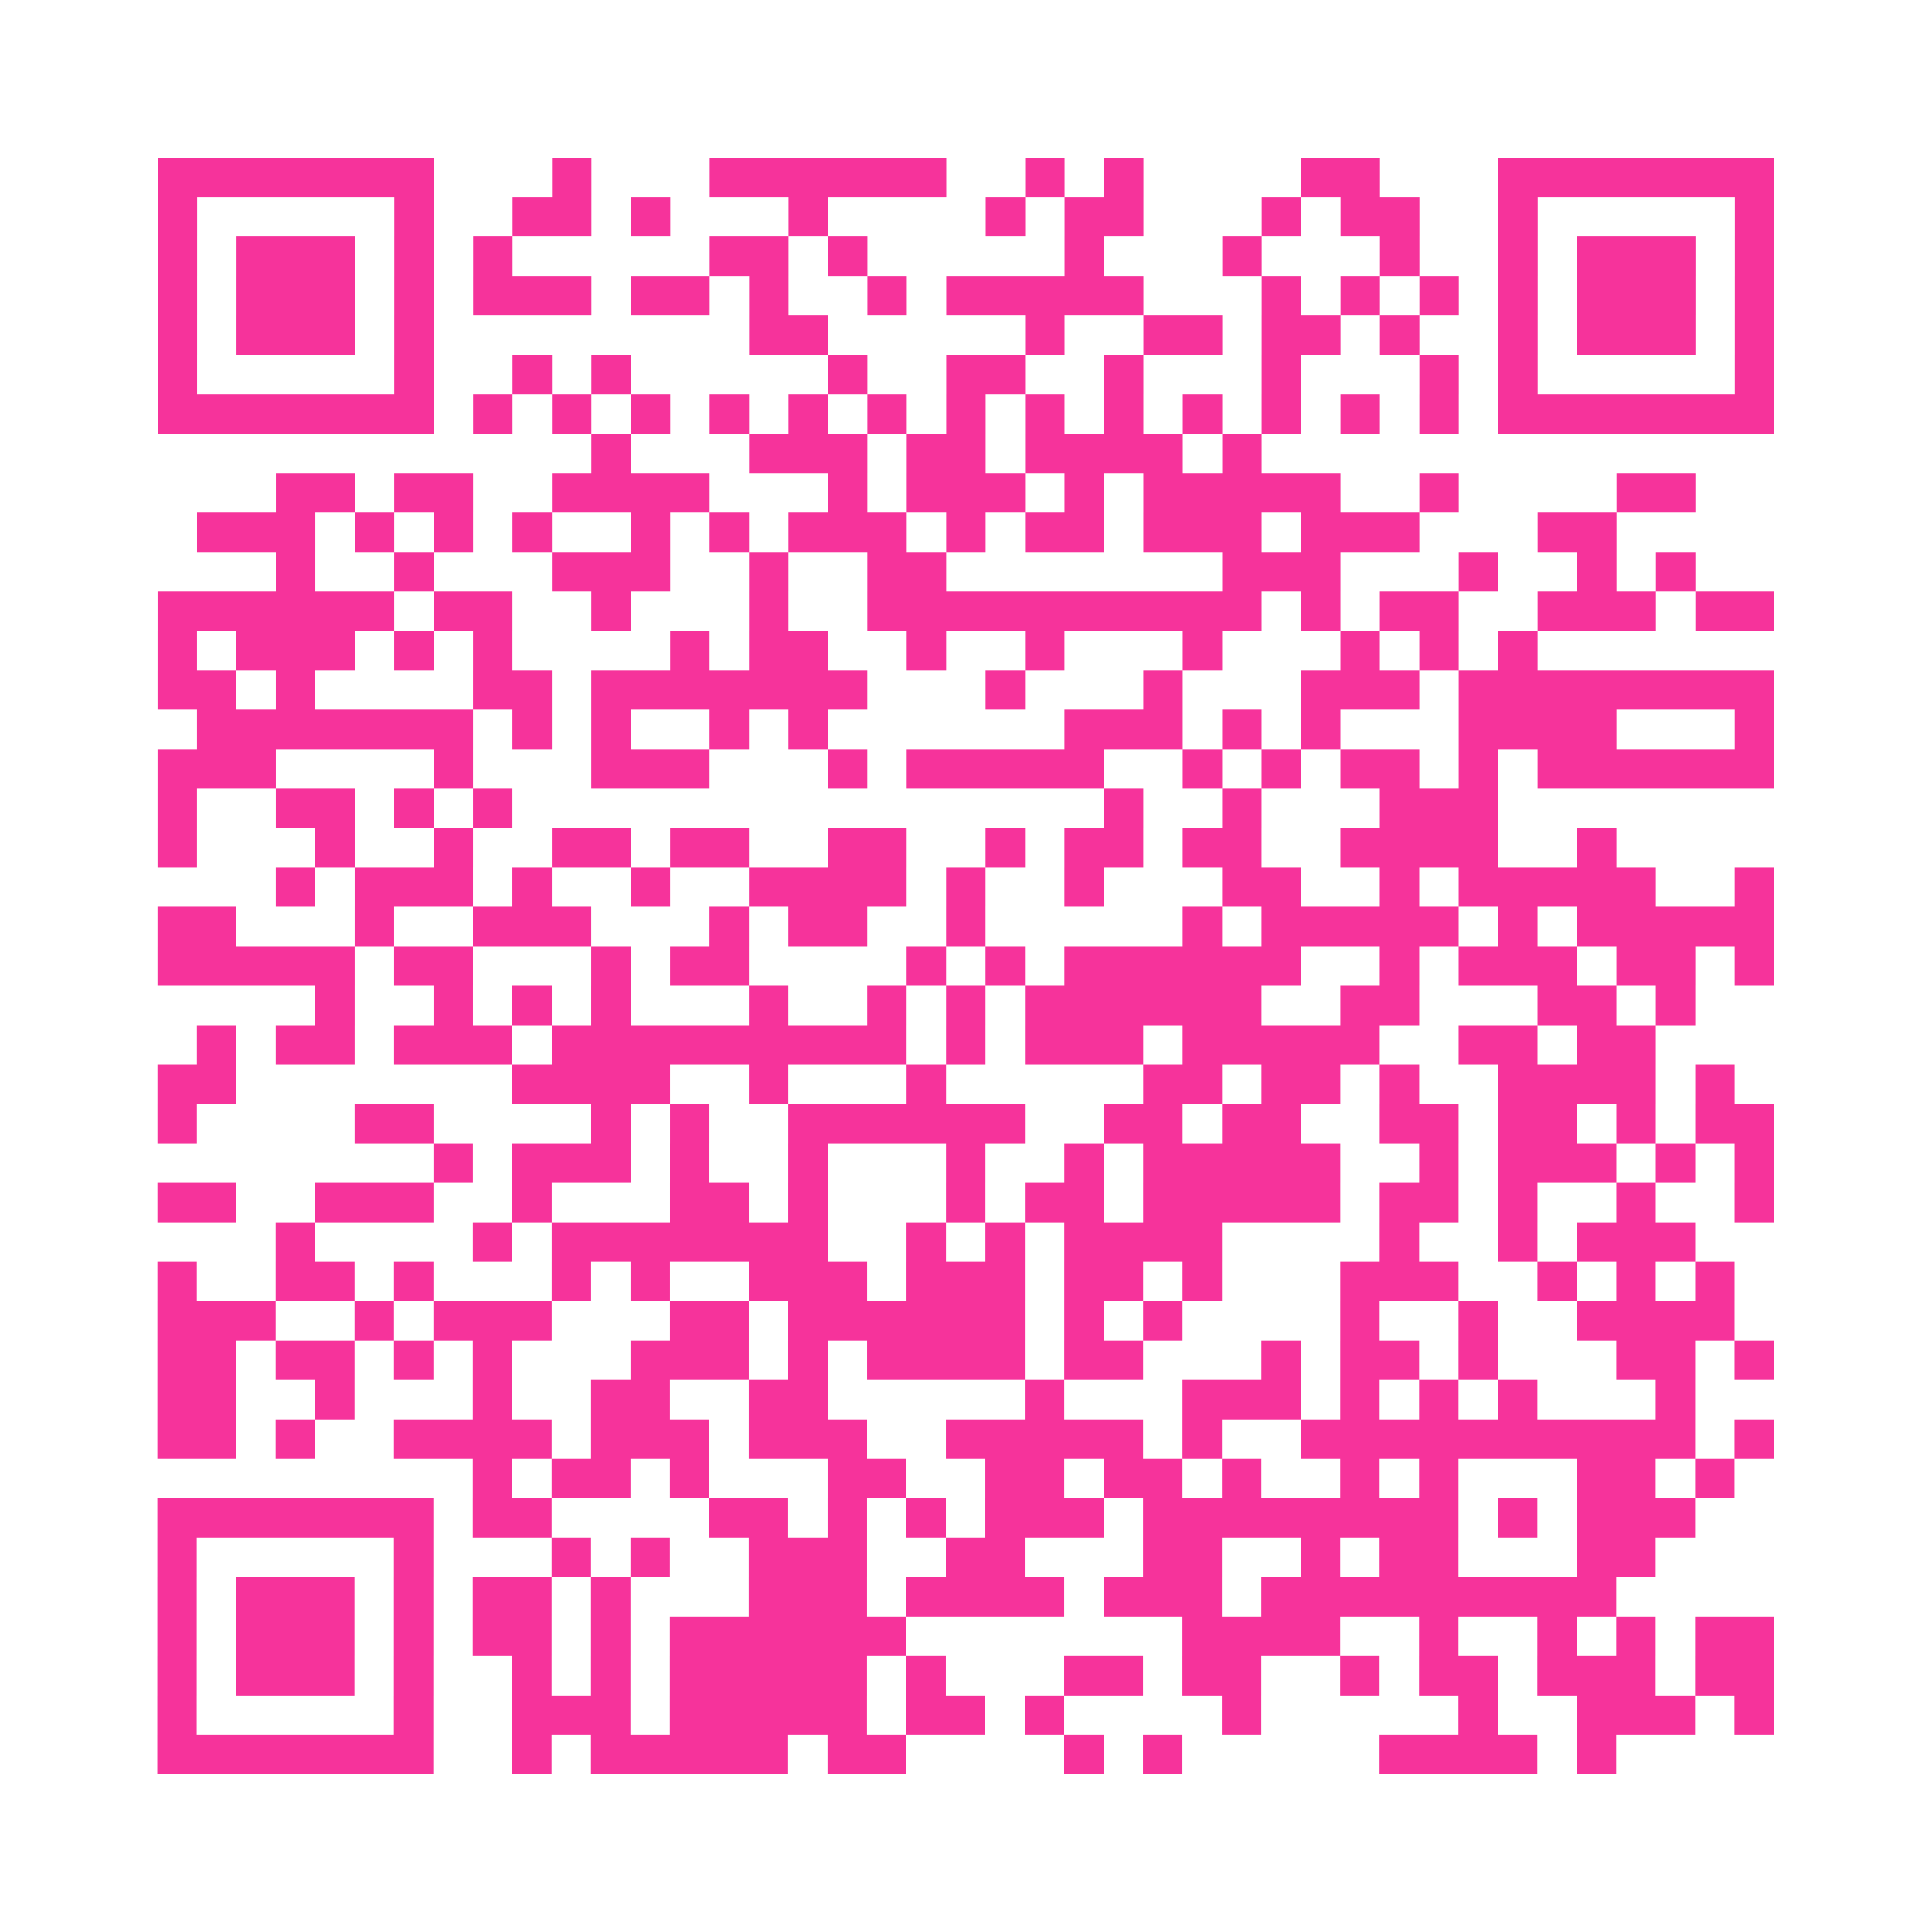 <?xml version="1.0" encoding="UTF-8"?>
<svg xmlns="http://www.w3.org/2000/svg" viewBox="0 0 49 49" class="pyqrcode"><path fill="transparent" d="M0 0h49v49h-49z"/><path stroke="#f6339b" class="pyqrline" d="M4 4.5h7m3 0h1m3 0h6m2 0h1m1 0h1m4 0h2m3 0h7m-41 1h1m5 0h1m2 0h2m1 0h1m3 0h1m4 0h1m1 0h2m3 0h1m1 0h2m2 0h1m5 0h1m-41 1h1m1 0h3m1 0h1m1 0h1m5 0h2m1 0h1m5 0h1m3 0h1m3 0h1m2 0h1m1 0h3m1 0h1m-41 1h1m1 0h3m1 0h1m1 0h3m1 0h2m1 0h1m2 0h1m1 0h5m3 0h1m1 0h1m1 0h1m1 0h1m1 0h3m1 0h1m-41 1h1m1 0h3m1 0h1m8 0h2m5 0h1m2 0h2m1 0h2m1 0h1m2 0h1m1 0h3m1 0h1m-41 1h1m5 0h1m2 0h1m1 0h1m5 0h1m2 0h2m2 0h1m3 0h1m3 0h1m1 0h1m5 0h1m-41 1h7m1 0h1m1 0h1m1 0h1m1 0h1m1 0h1m1 0h1m1 0h1m1 0h1m1 0h1m1 0h1m1 0h1m1 0h1m1 0h1m1 0h7m-30 1h1m3 0h3m1 0h2m1 0h4m1 0h1m-25 1h2m1 0h2m2 0h4m3 0h1m1 0h3m1 0h1m1 0h5m2 0h1m4 0h2m-38 1h3m1 0h1m1 0h1m1 0h1m2 0h1m1 0h1m1 0h3m1 0h1m1 0h2m1 0h3m1 0h3m3 0h2m-34 1h1m2 0h1m3 0h3m2 0h1m2 0h2m7 0h3m3 0h1m2 0h1m1 0h1m-39 1h6m1 0h2m2 0h1m3 0h1m2 0h10m1 0h1m1 0h2m2 0h3m1 0h2m-41 1h1m1 0h3m1 0h1m1 0h1m4 0h1m1 0h2m2 0h1m2 0h1m3 0h1m3 0h1m1 0h1m1 0h1m-35 1h2m1 0h1m4 0h2m1 0h7m3 0h1m3 0h1m3 0h3m1 0h8m-40 1h7m1 0h1m1 0h1m2 0h1m1 0h1m6 0h3m1 0h1m1 0h1m3 0h4m3 0h1m-41 1h3m4 0h1m3 0h3m3 0h1m1 0h5m2 0h1m1 0h1m1 0h2m1 0h1m1 0h6m-41 1h1m2 0h2m1 0h1m1 0h1m15 0h1m2 0h1m3 0h3m-34 1h1m3 0h1m2 0h1m2 0h2m1 0h2m2 0h2m2 0h1m1 0h2m1 0h2m2 0h4m2 0h1m-34 1h1m1 0h3m1 0h1m2 0h1m2 0h4m1 0h1m2 0h1m3 0h2m2 0h1m1 0h5m2 0h1m-41 1h2m3 0h1m2 0h3m3 0h1m1 0h2m2 0h1m5 0h1m1 0h5m1 0h1m1 0h5m-41 1h5m1 0h2m3 0h1m1 0h2m4 0h1m1 0h1m1 0h6m2 0h1m1 0h3m1 0h2m1 0h1m-37 1h1m2 0h1m1 0h1m1 0h1m3 0h1m2 0h1m1 0h1m1 0h6m2 0h2m3 0h2m1 0h1m-38 1h1m1 0h2m1 0h3m1 0h9m1 0h1m1 0h3m1 0h5m2 0h2m1 0h2m-38 1h2m7 0h4m2 0h1m3 0h1m5 0h2m1 0h2m1 0h1m2 0h4m1 0h1m-40 1h1m4 0h2m4 0h1m1 0h1m2 0h6m2 0h2m1 0h2m2 0h2m1 0h2m1 0h1m1 0h2m-34 1h1m1 0h3m1 0h1m2 0h1m3 0h1m2 0h1m1 0h5m2 0h1m1 0h3m1 0h1m1 0h1m-41 1h2m2 0h3m2 0h1m3 0h2m1 0h1m3 0h1m1 0h2m1 0h5m1 0h2m1 0h1m2 0h1m2 0h1m-38 1h1m4 0h1m1 0h7m2 0h1m1 0h1m1 0h4m4 0h1m2 0h1m1 0h3m-39 1h1m2 0h2m1 0h1m3 0h1m1 0h1m2 0h3m1 0h3m1 0h2m1 0h1m3 0h3m2 0h1m1 0h1m1 0h1m-40 1h3m2 0h1m1 0h3m3 0h2m1 0h6m1 0h1m1 0h1m4 0h1m2 0h1m2 0h4m-40 1h2m1 0h2m1 0h1m1 0h1m3 0h3m1 0h1m1 0h4m1 0h2m3 0h1m1 0h2m1 0h1m3 0h2m1 0h1m-41 1h2m2 0h1m3 0h1m2 0h2m2 0h2m5 0h1m3 0h3m1 0h1m1 0h1m1 0h1m3 0h1m-39 1h2m1 0h1m2 0h4m1 0h3m1 0h3m2 0h5m1 0h1m2 0h10m1 0h1m-33 1h1m1 0h2m1 0h1m3 0h2m2 0h2m1 0h2m1 0h1m2 0h1m1 0h1m3 0h2m1 0h1m-40 1h7m1 0h2m4 0h2m1 0h1m1 0h1m1 0h3m1 0h8m1 0h1m1 0h3m-39 1h1m5 0h1m3 0h1m1 0h1m2 0h3m2 0h2m3 0h2m2 0h1m1 0h2m3 0h2m-38 1h1m1 0h3m1 0h1m1 0h2m1 0h1m3 0h3m1 0h4m1 0h3m1 0h9m-37 1h1m1 0h3m1 0h1m1 0h2m1 0h1m1 0h6m7 0h4m2 0h1m2 0h1m1 0h1m1 0h2m-41 1h1m1 0h3m1 0h1m2 0h1m1 0h1m1 0h5m1 0h1m3 0h2m1 0h2m2 0h1m1 0h2m1 0h3m1 0h2m-41 1h1m5 0h1m2 0h3m1 0h5m1 0h2m1 0h1m4 0h1m5 0h1m2 0h3m1 0h1m-41 1h7m2 0h1m1 0h5m1 0h2m4 0h1m1 0h1m5 0h4m1 0h1"/></svg>
